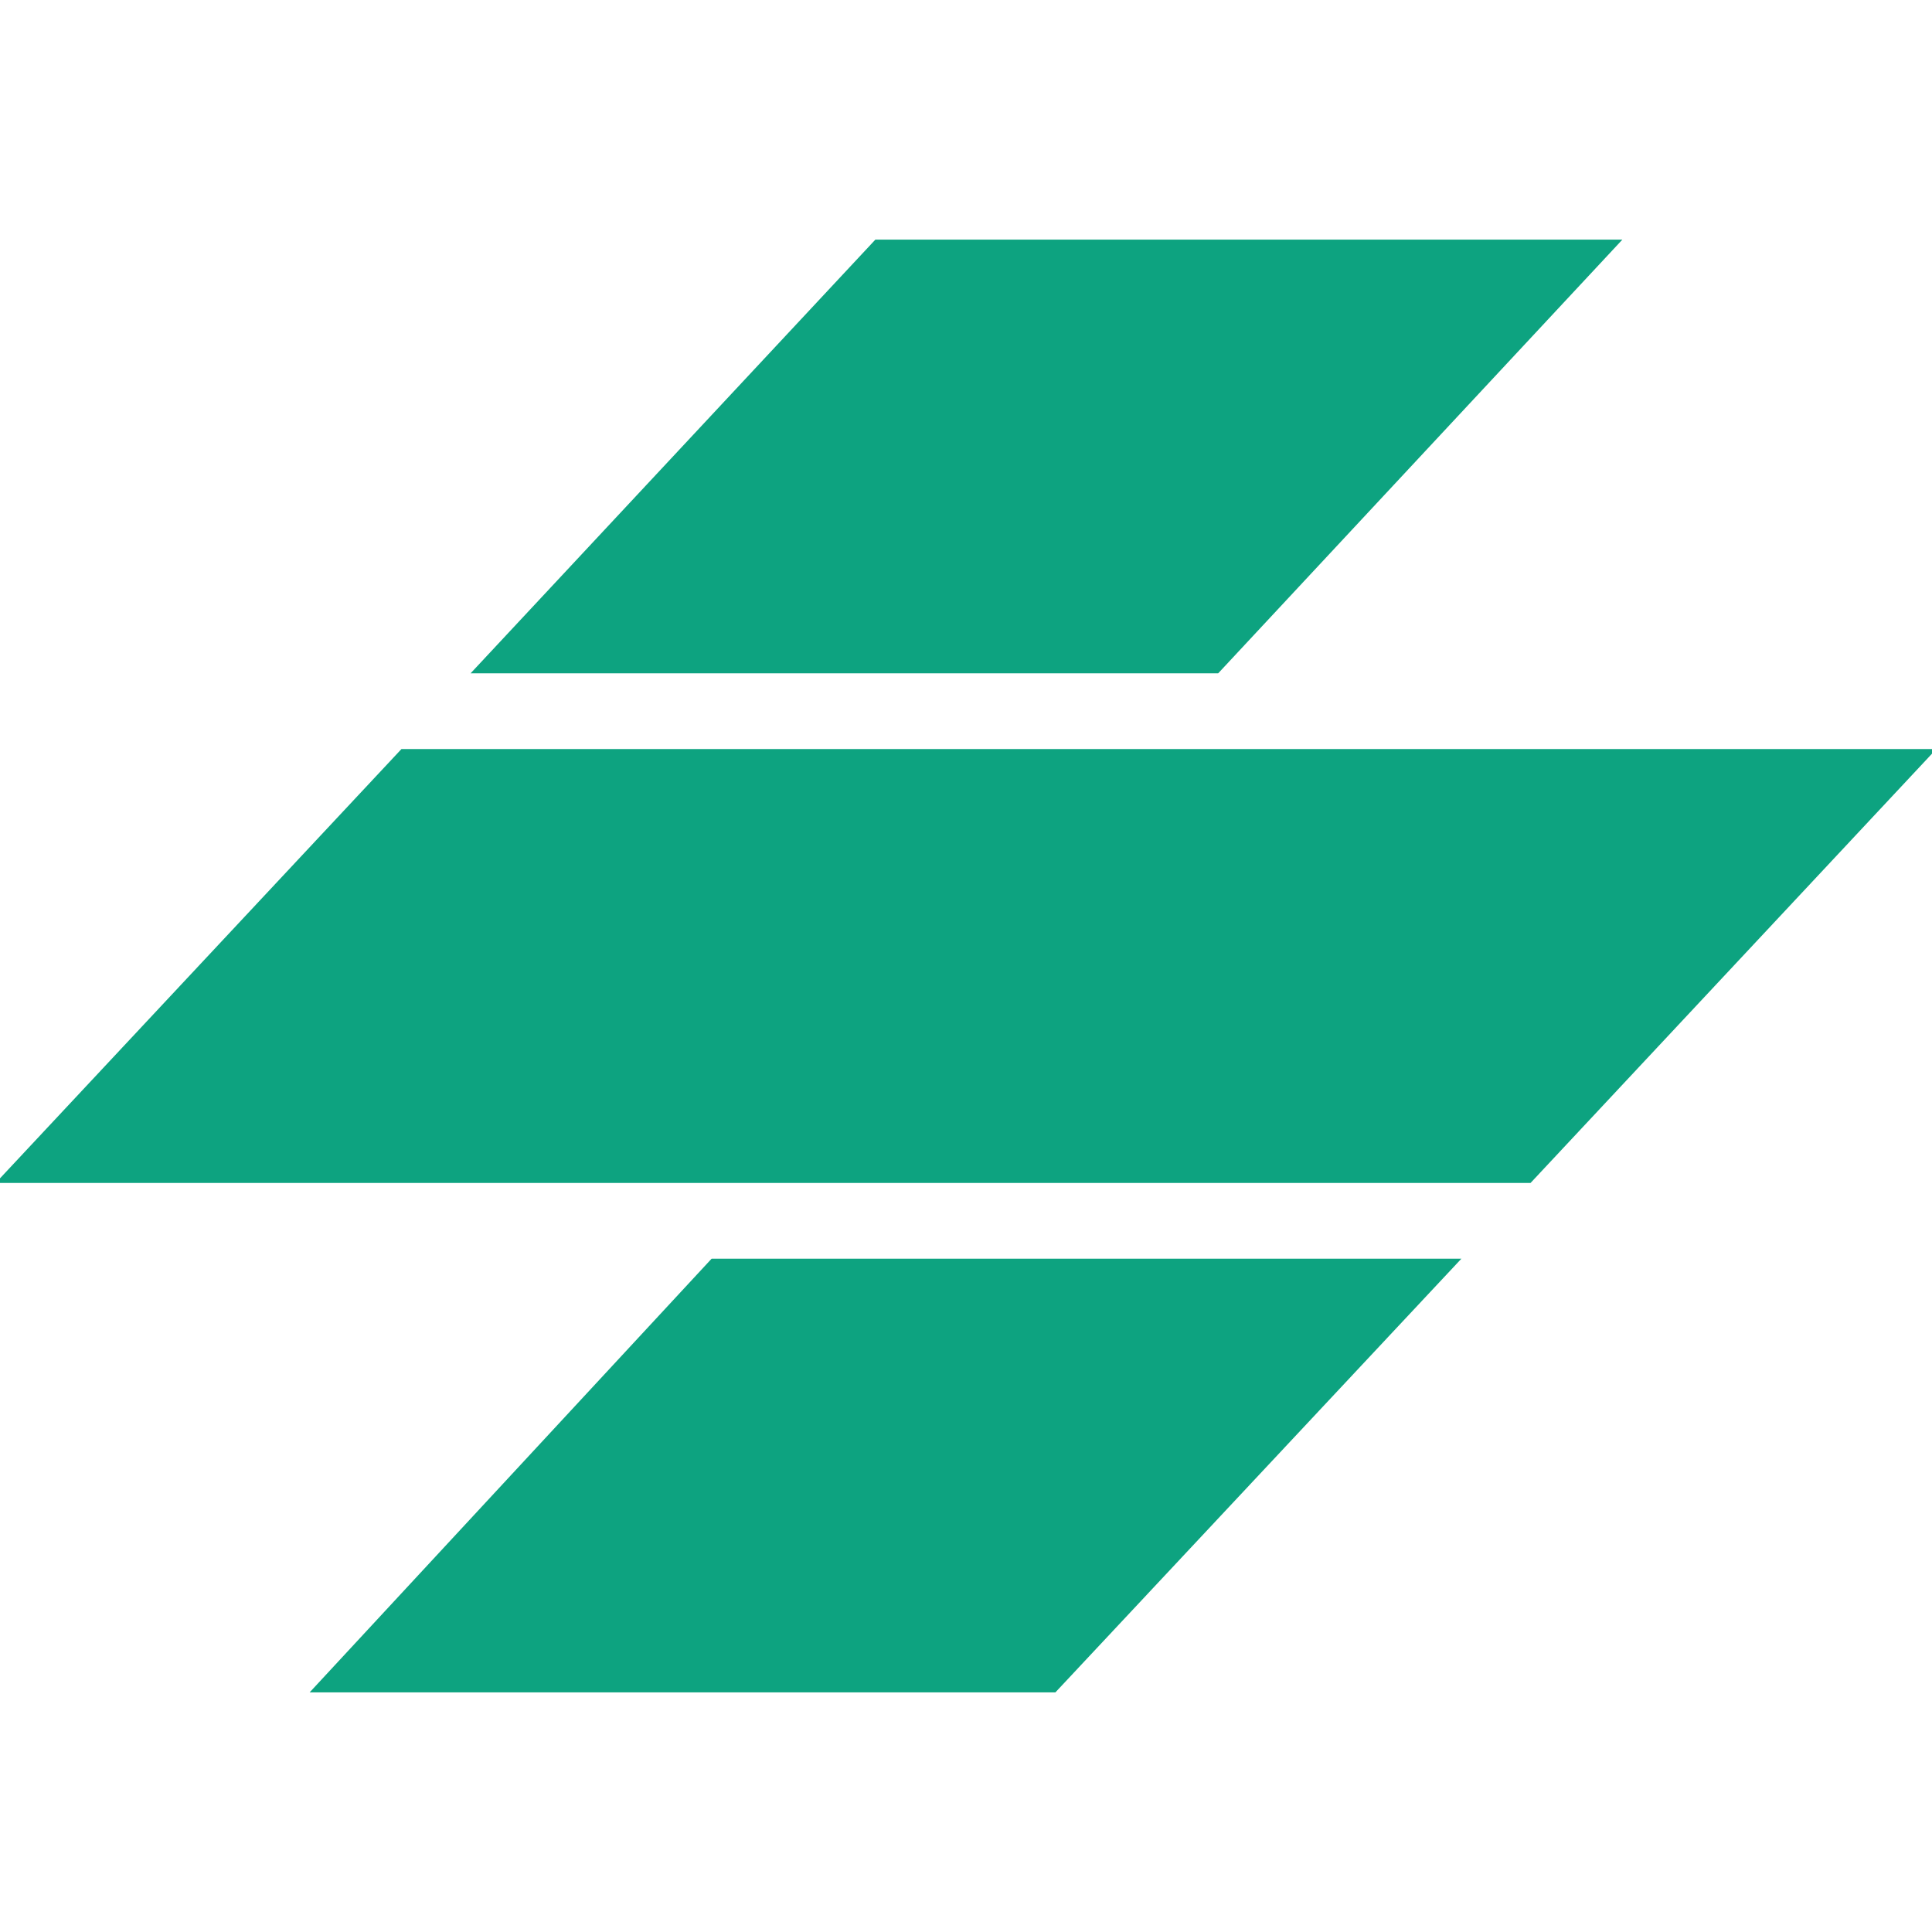 <!DOCTYPE svg PUBLIC "-//W3C//DTD SVG 1.1//EN" "http://www.w3.org/Graphics/SVG/1.1/DTD/svg11.dtd">
<!-- Uploaded to: SVG Repo, www.svgrepo.com, Transformed by: SVG Repo Mixer Tools -->
<svg fill="#0da380" width="800px" height="800px" viewBox="0 0 512 512" xmlns="http://www.w3.org/2000/svg" stroke="#0da380">
<g id="SVGRepo_bgCarrier" stroke-width="0"/>
<g id="SVGRepo_tracerCarrier" stroke-linecap="round" stroke-linejoin="round"/>
<g id="SVGRepo_iconCarrier">
<title>ionicons-v5_logos</title>
<path d="M188.8,334.07H386.13L279.47,448H83.2Z"/>
<path d="M512,199H106.61L0,313H405.39Z"/>
<path d="M232.2,64H428.8L322.62,177.93H125.87Z"/>
</g>
</svg>